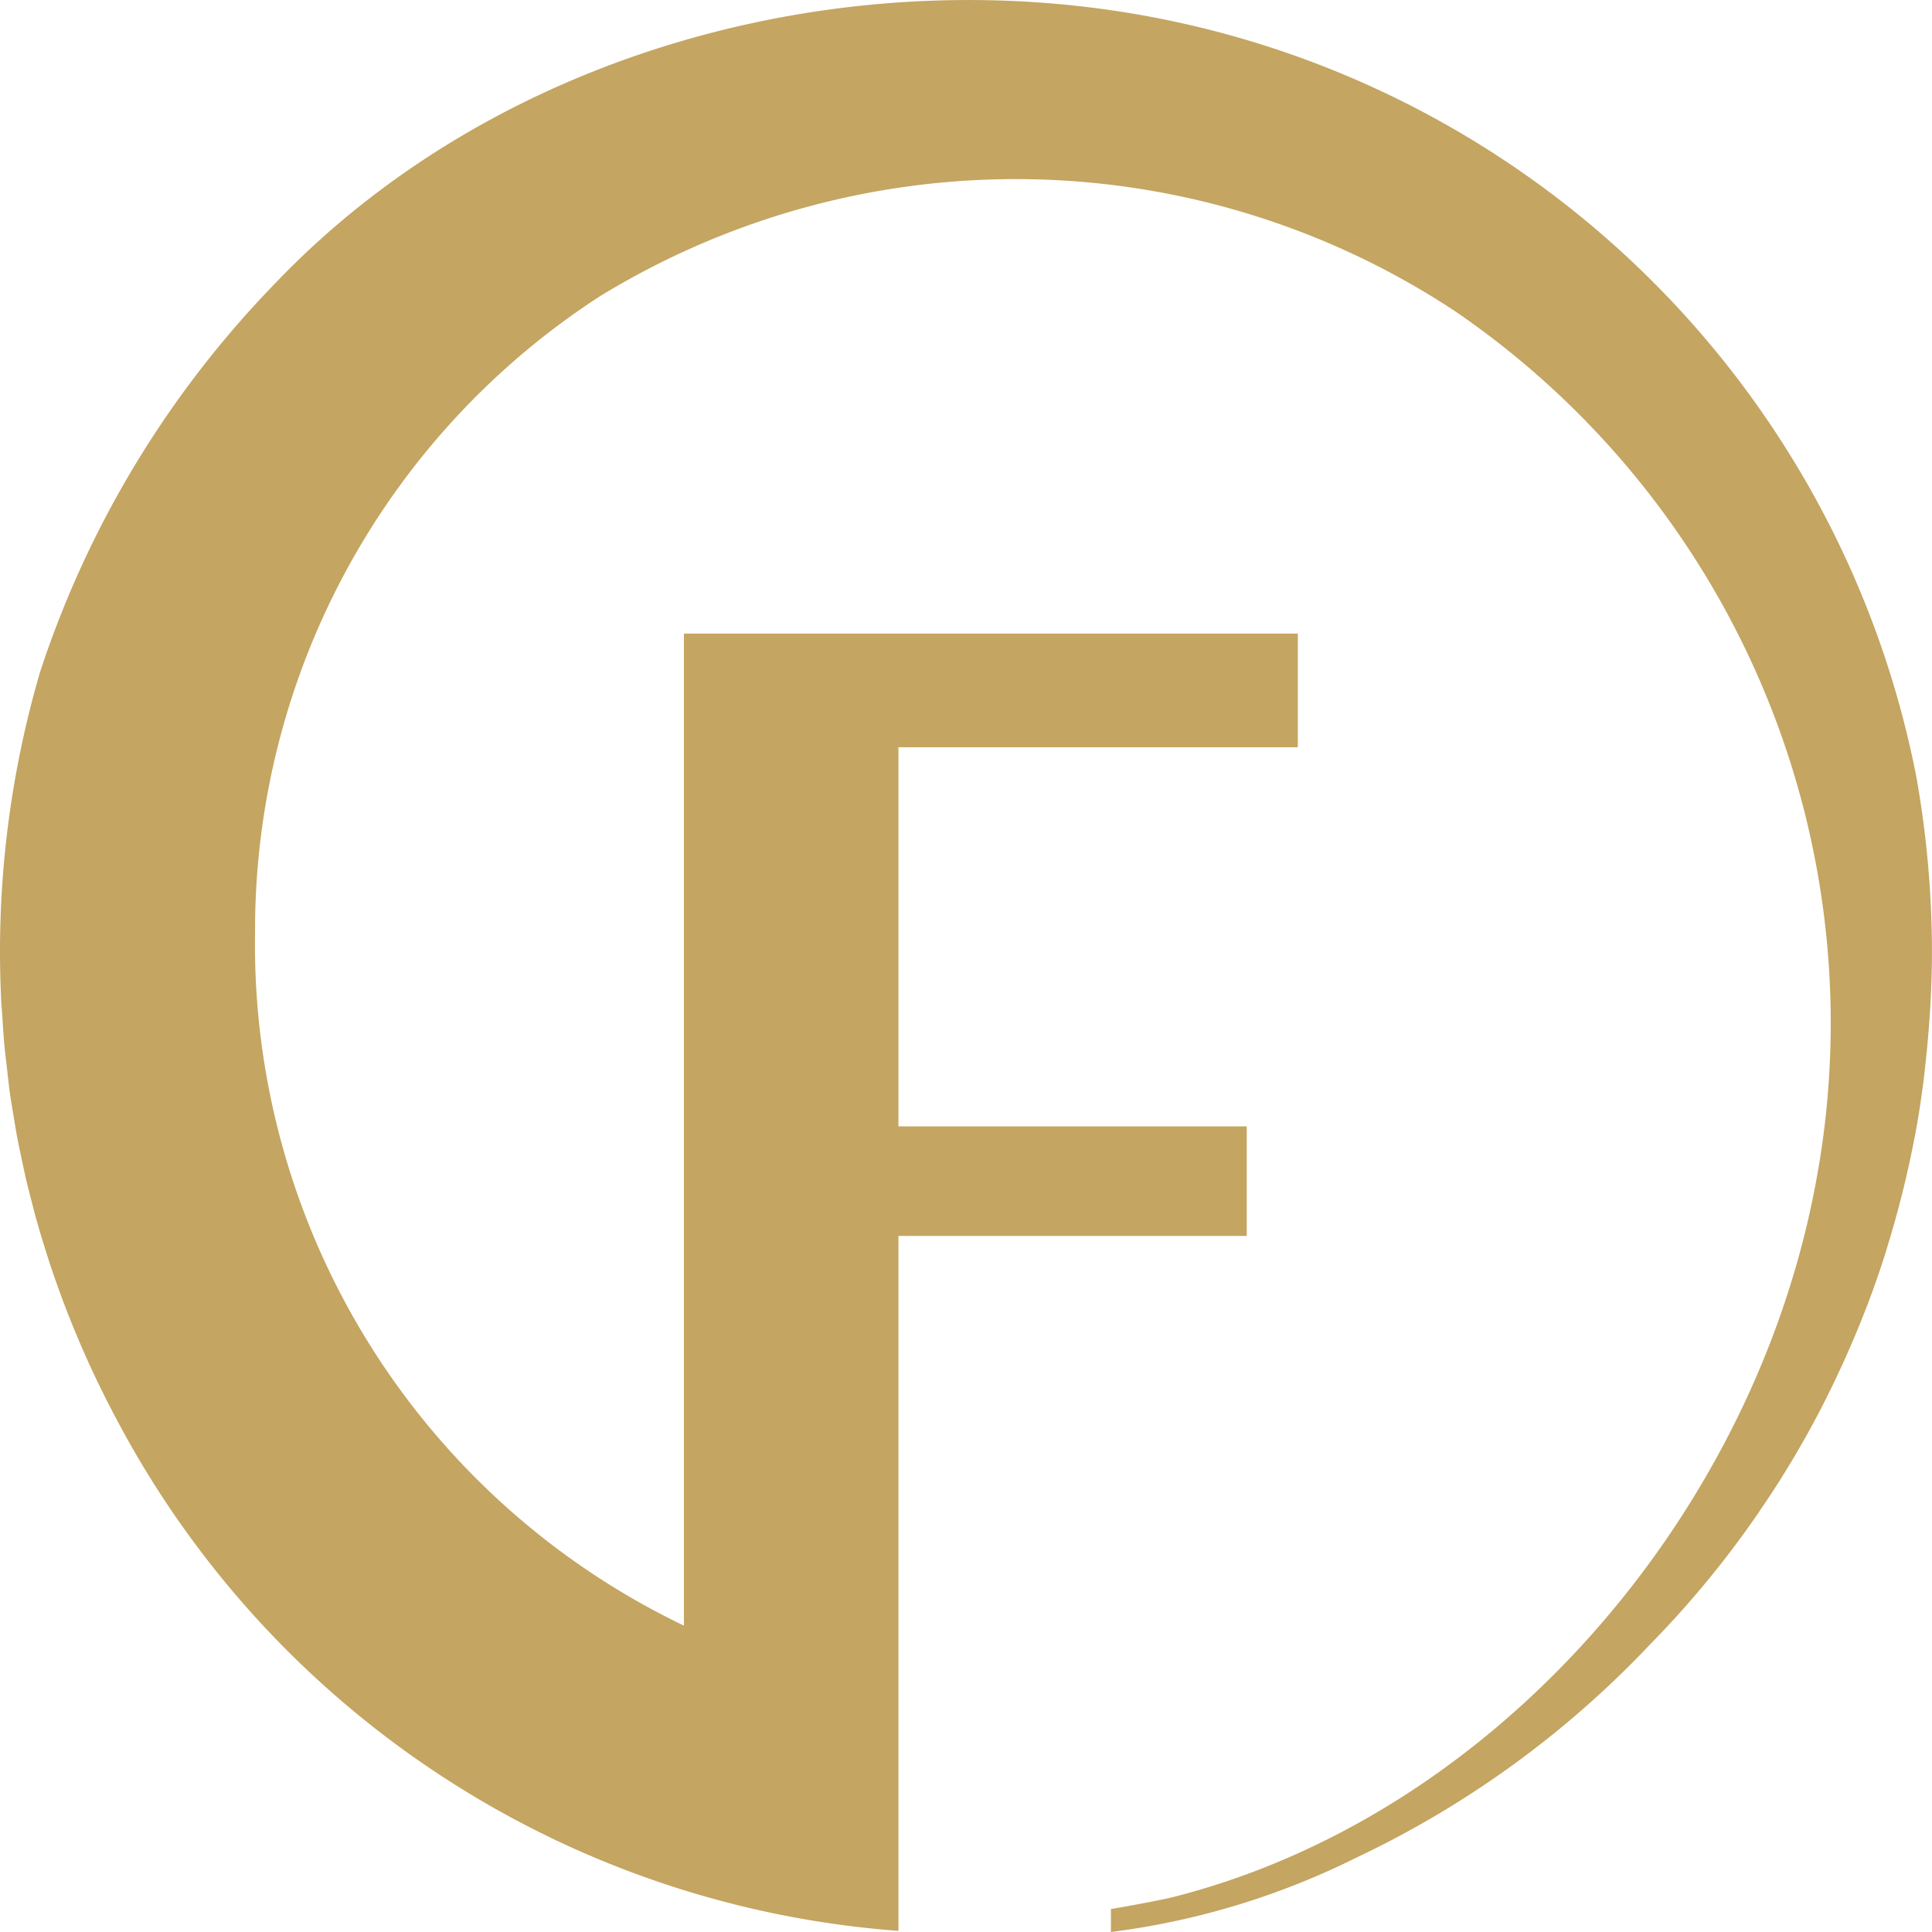 <svg xmlns="http://www.w3.org/2000/svg" width="68" height="68" viewBox="0 0 68 68">
  <path id="icon-fw-gold" d="M58.027,57.93a34.507,34.507,0,0,0,3.823-4.623c.035-.05.068-.1.1-.15.353-.518.7-1.046,1.021-1.584l.04-.064q.52-.861.99-1.755c.006-.012.012-.023.018-.034.285-.545.554-1.1.811-1.66.05-.11.1-.219.149-.329.237-.533.464-1.071.675-1.619.021-.053.043-.105.064-.16q.344-.9.638-1.831c.035-.11.066-.221.1-.329q.23-.752.428-1.517c.041-.16.082-.321.122-.483.136-.56.26-1.125.369-1.695.012-.063.027-.123.038-.186.116-.627.212-1.262.293-1.9.022-.169.039-.34.058-.509q.082-.733.136-1.476c.014-.186.028-.373.038-.56.036-.651.06-1.3.06-1.965a35.244,35.244,0,0,0-.553-6.18A33.813,33.813,0,0,0,41.413.776c-11.065-2.4-23.7.806-31.7,9.168a35.491,35.491,0,0,0-8.3,13.7A35.025,35.025,0,0,0,0,33.5c0,.555.014,1.106.039,1.654.01.2.028.394.041.592.021.347.043.693.074,1.037.022.246.055.489.082.733.034.291.064.581.1.869.037.272.084.541.128.811.042.255.082.509.128.762.054.291.116.579.177.868.049.225.095.45.147.674.072.308.151.612.23.916.052.2.1.4.159.592.09.323.189.644.289.962.053.171.105.34.161.509q.169.509.353,1.011c.051.14.1.281.156.42.135.356.276.71.423,1.06.046.11.092.22.139.329.161.374.328.745.5,1.112l.112.233c.19.392.384.782.588,1.166l.067.126A33.971,33.971,0,0,0,31.622,67.96V43.5H43.881V39.645H31.622V26.3H45.679v-4H24.071V57.216a26.585,26.585,0,0,1-15.094-24.4,26.579,26.579,0,0,1,12.156-22.4,28.036,28.036,0,0,1,30.093.546A30.352,30.352,0,0,1,63.835,42.02c-2.3,11.545-11.318,21.891-22.522,24.745-.6.152-2.212.428-2.212.428V68a26.929,26.929,0,0,0,8.64-2.618,34.521,34.521,0,0,0,10.283-7.448l0,0" transform="translate(0 0)" fill="#c4a561"/>
</svg>
